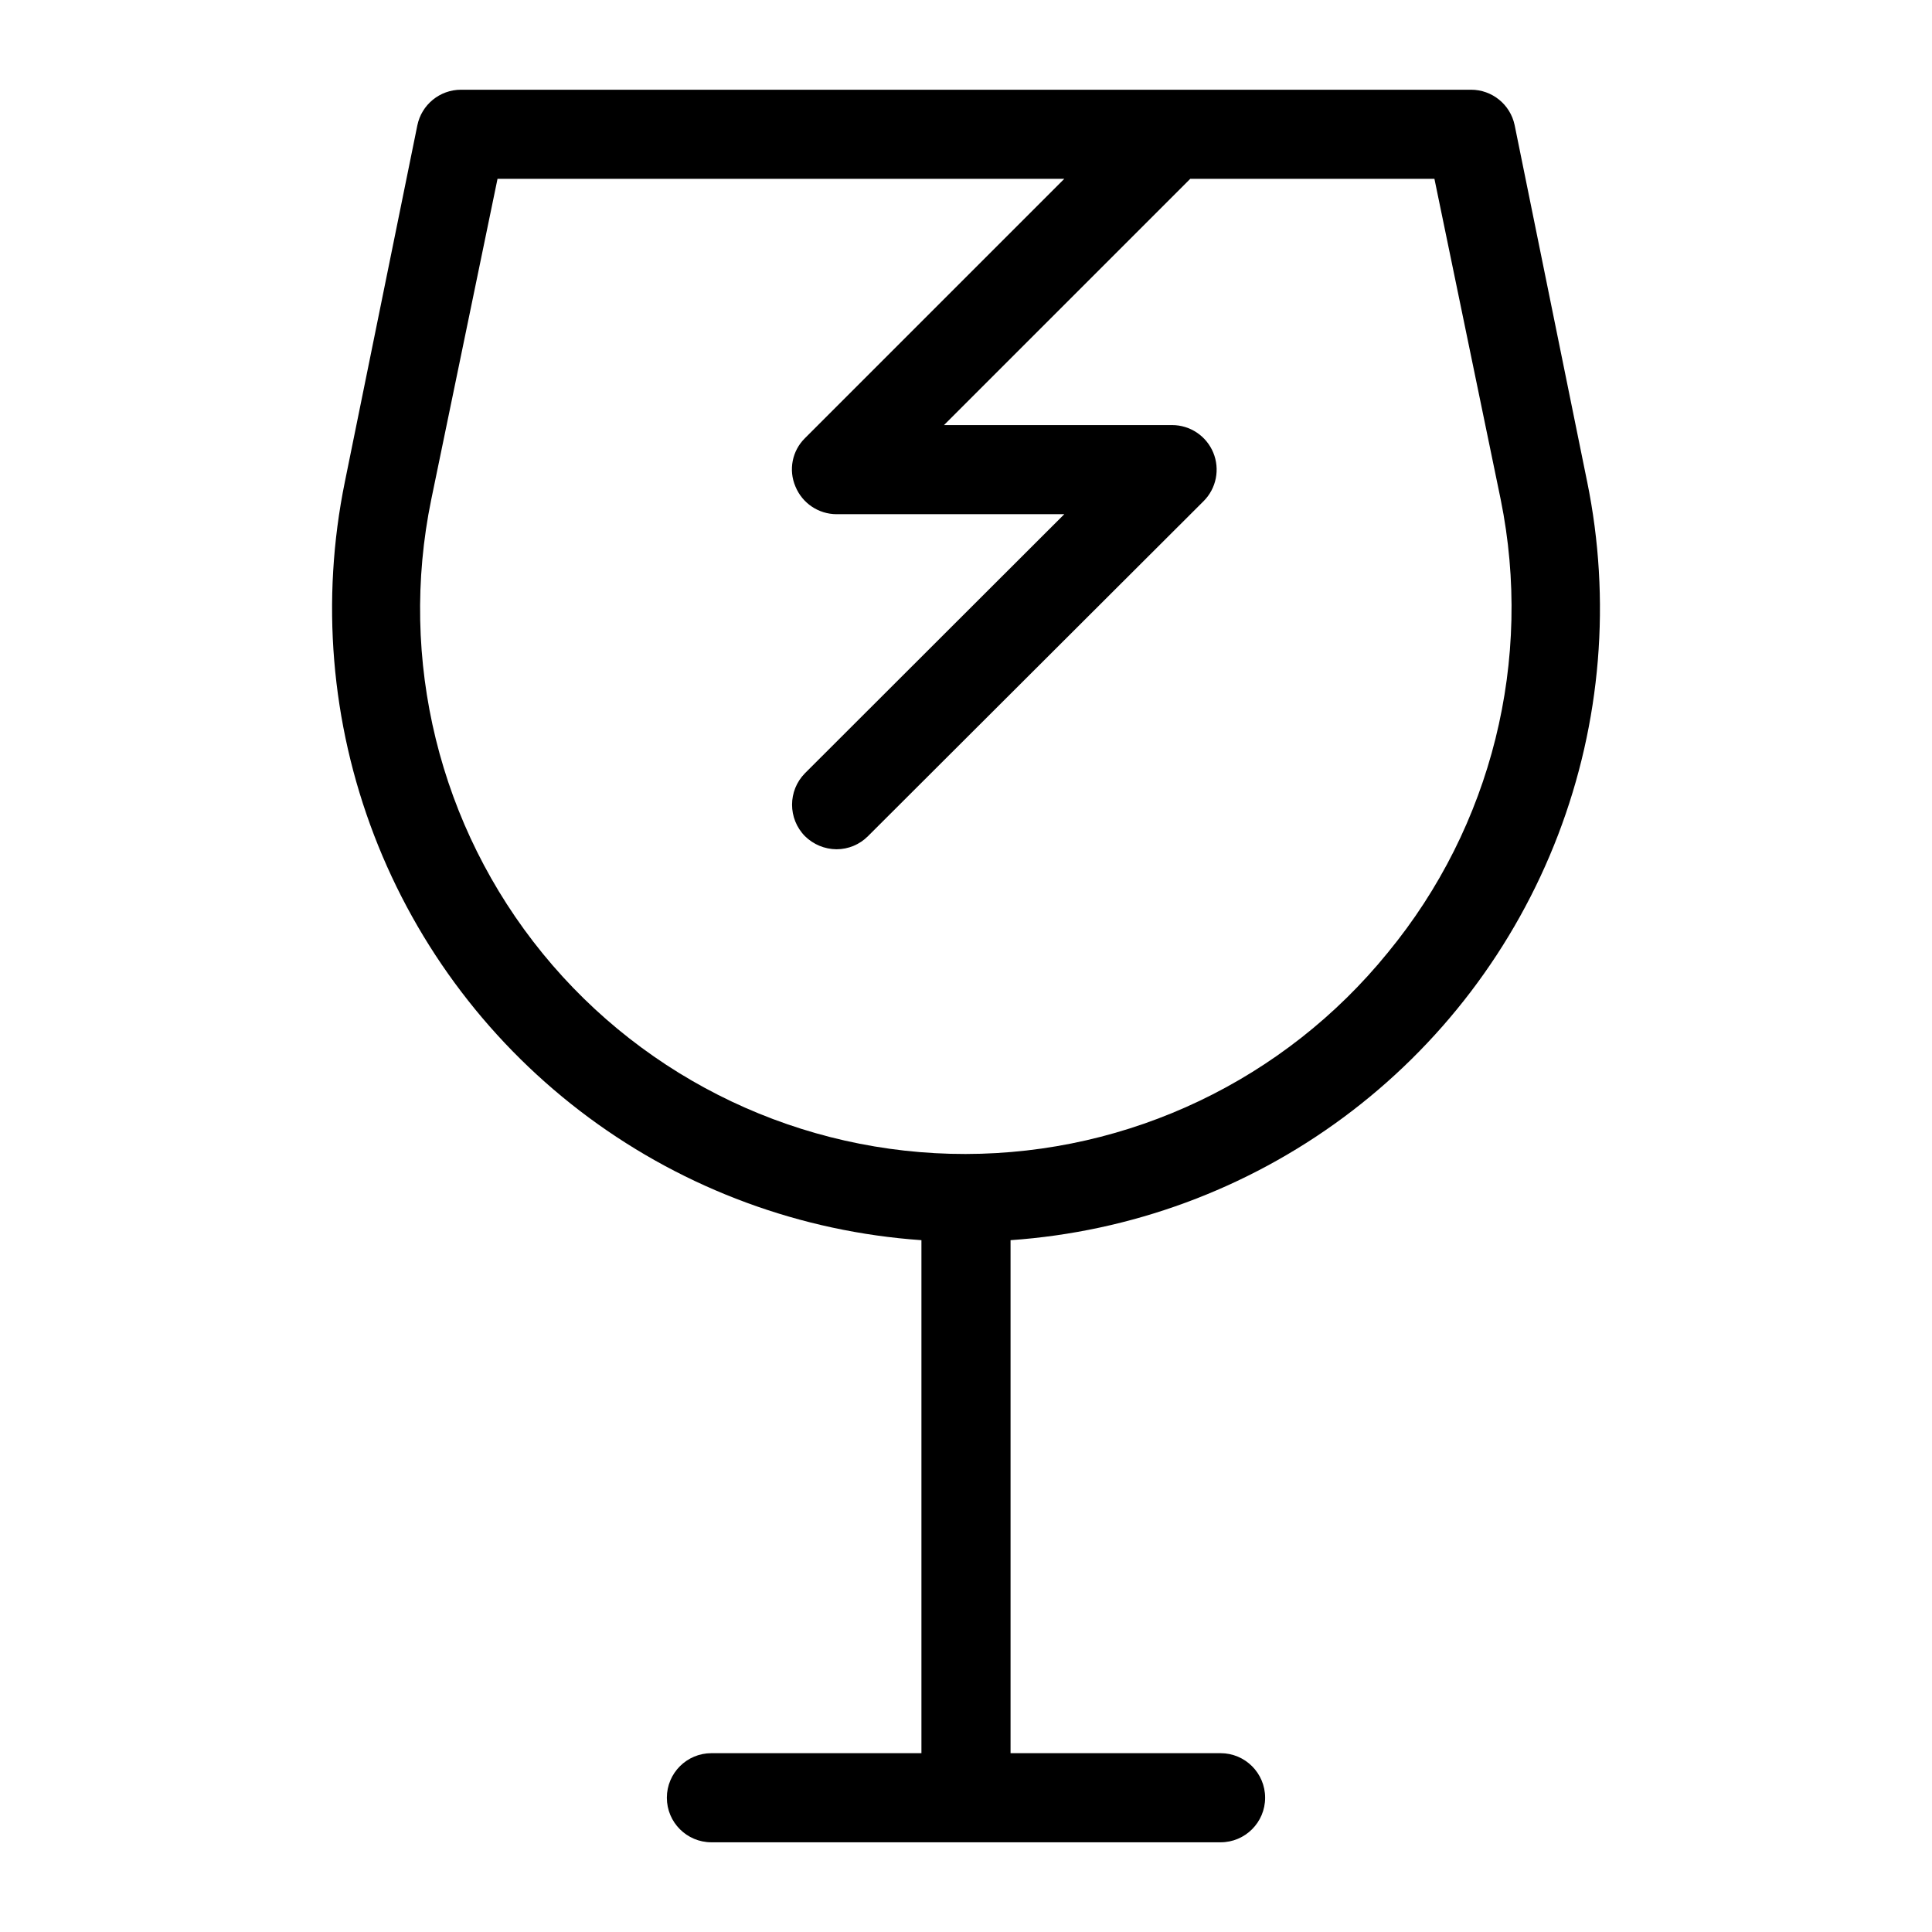 <?xml version="1.0" encoding="UTF-8"?>
<!-- Uploaded to: SVG Repo, www.svgrepo.com, Generator: SVG Repo Mixer Tools -->
<svg fill="#000000" width="800px" height="800px" version="1.1" viewBox="144 144 512 512" xmlns="http://www.w3.org/2000/svg">
 <path d="m564.6 271.61-19.207-94.465c-1.156-5.465-5.984-9.375-11.57-9.367h-267.65c-5.613 0-10.449 3.949-11.574 9.445l-19.207 94.465c-6.391 31.32-3.703 63.812 7.746 93.656s31.18 55.797 56.875 74.809c25.699 19.012 56.289 30.289 88.176 32.508v135.95h-55.656c-6.519 0-11.809 5.289-11.809 11.809 0 6.523 5.289 11.809 11.809 11.809h134.93c6.523 0 11.809-5.285 11.809-11.809 0-6.519-5.285-11.809-11.809-11.809h-55.656v-135.95c31.898-2.215 62.5-13.496 88.203-32.52 25.703-19.02 45.438-44.984 56.883-74.844 11.441-29.855 14.117-62.359 7.711-93.688zm-52.82 124.85c-27.375 33.711-68.473 53.309-111.9 53.359-43.426 0.051-84.57-19.445-112.03-53.09-27.457-33.645-38.312-77.863-29.555-120.4l17.555-84.938h150.2l-68.723 68.723c-3.406 3.348-4.406 8.445-2.519 12.832 1.812 4.406 6.098 7.297 10.863 7.32h60.379l-68.723 68.645c-4.562 4.625-4.562 12.059 0 16.688 2.227 2.195 5.219 3.438 8.344 3.465 3.133 0.004 6.137-1.242 8.344-3.465l88.957-88.797c3.371-3.375 4.379-8.453 2.555-12.859-1.828-4.41-6.129-7.289-10.902-7.293h-60.457l65.262-65.258h64.707l17.555 84.938c8.641 42.504-2.348 86.641-29.914 120.13z"/>
</svg>